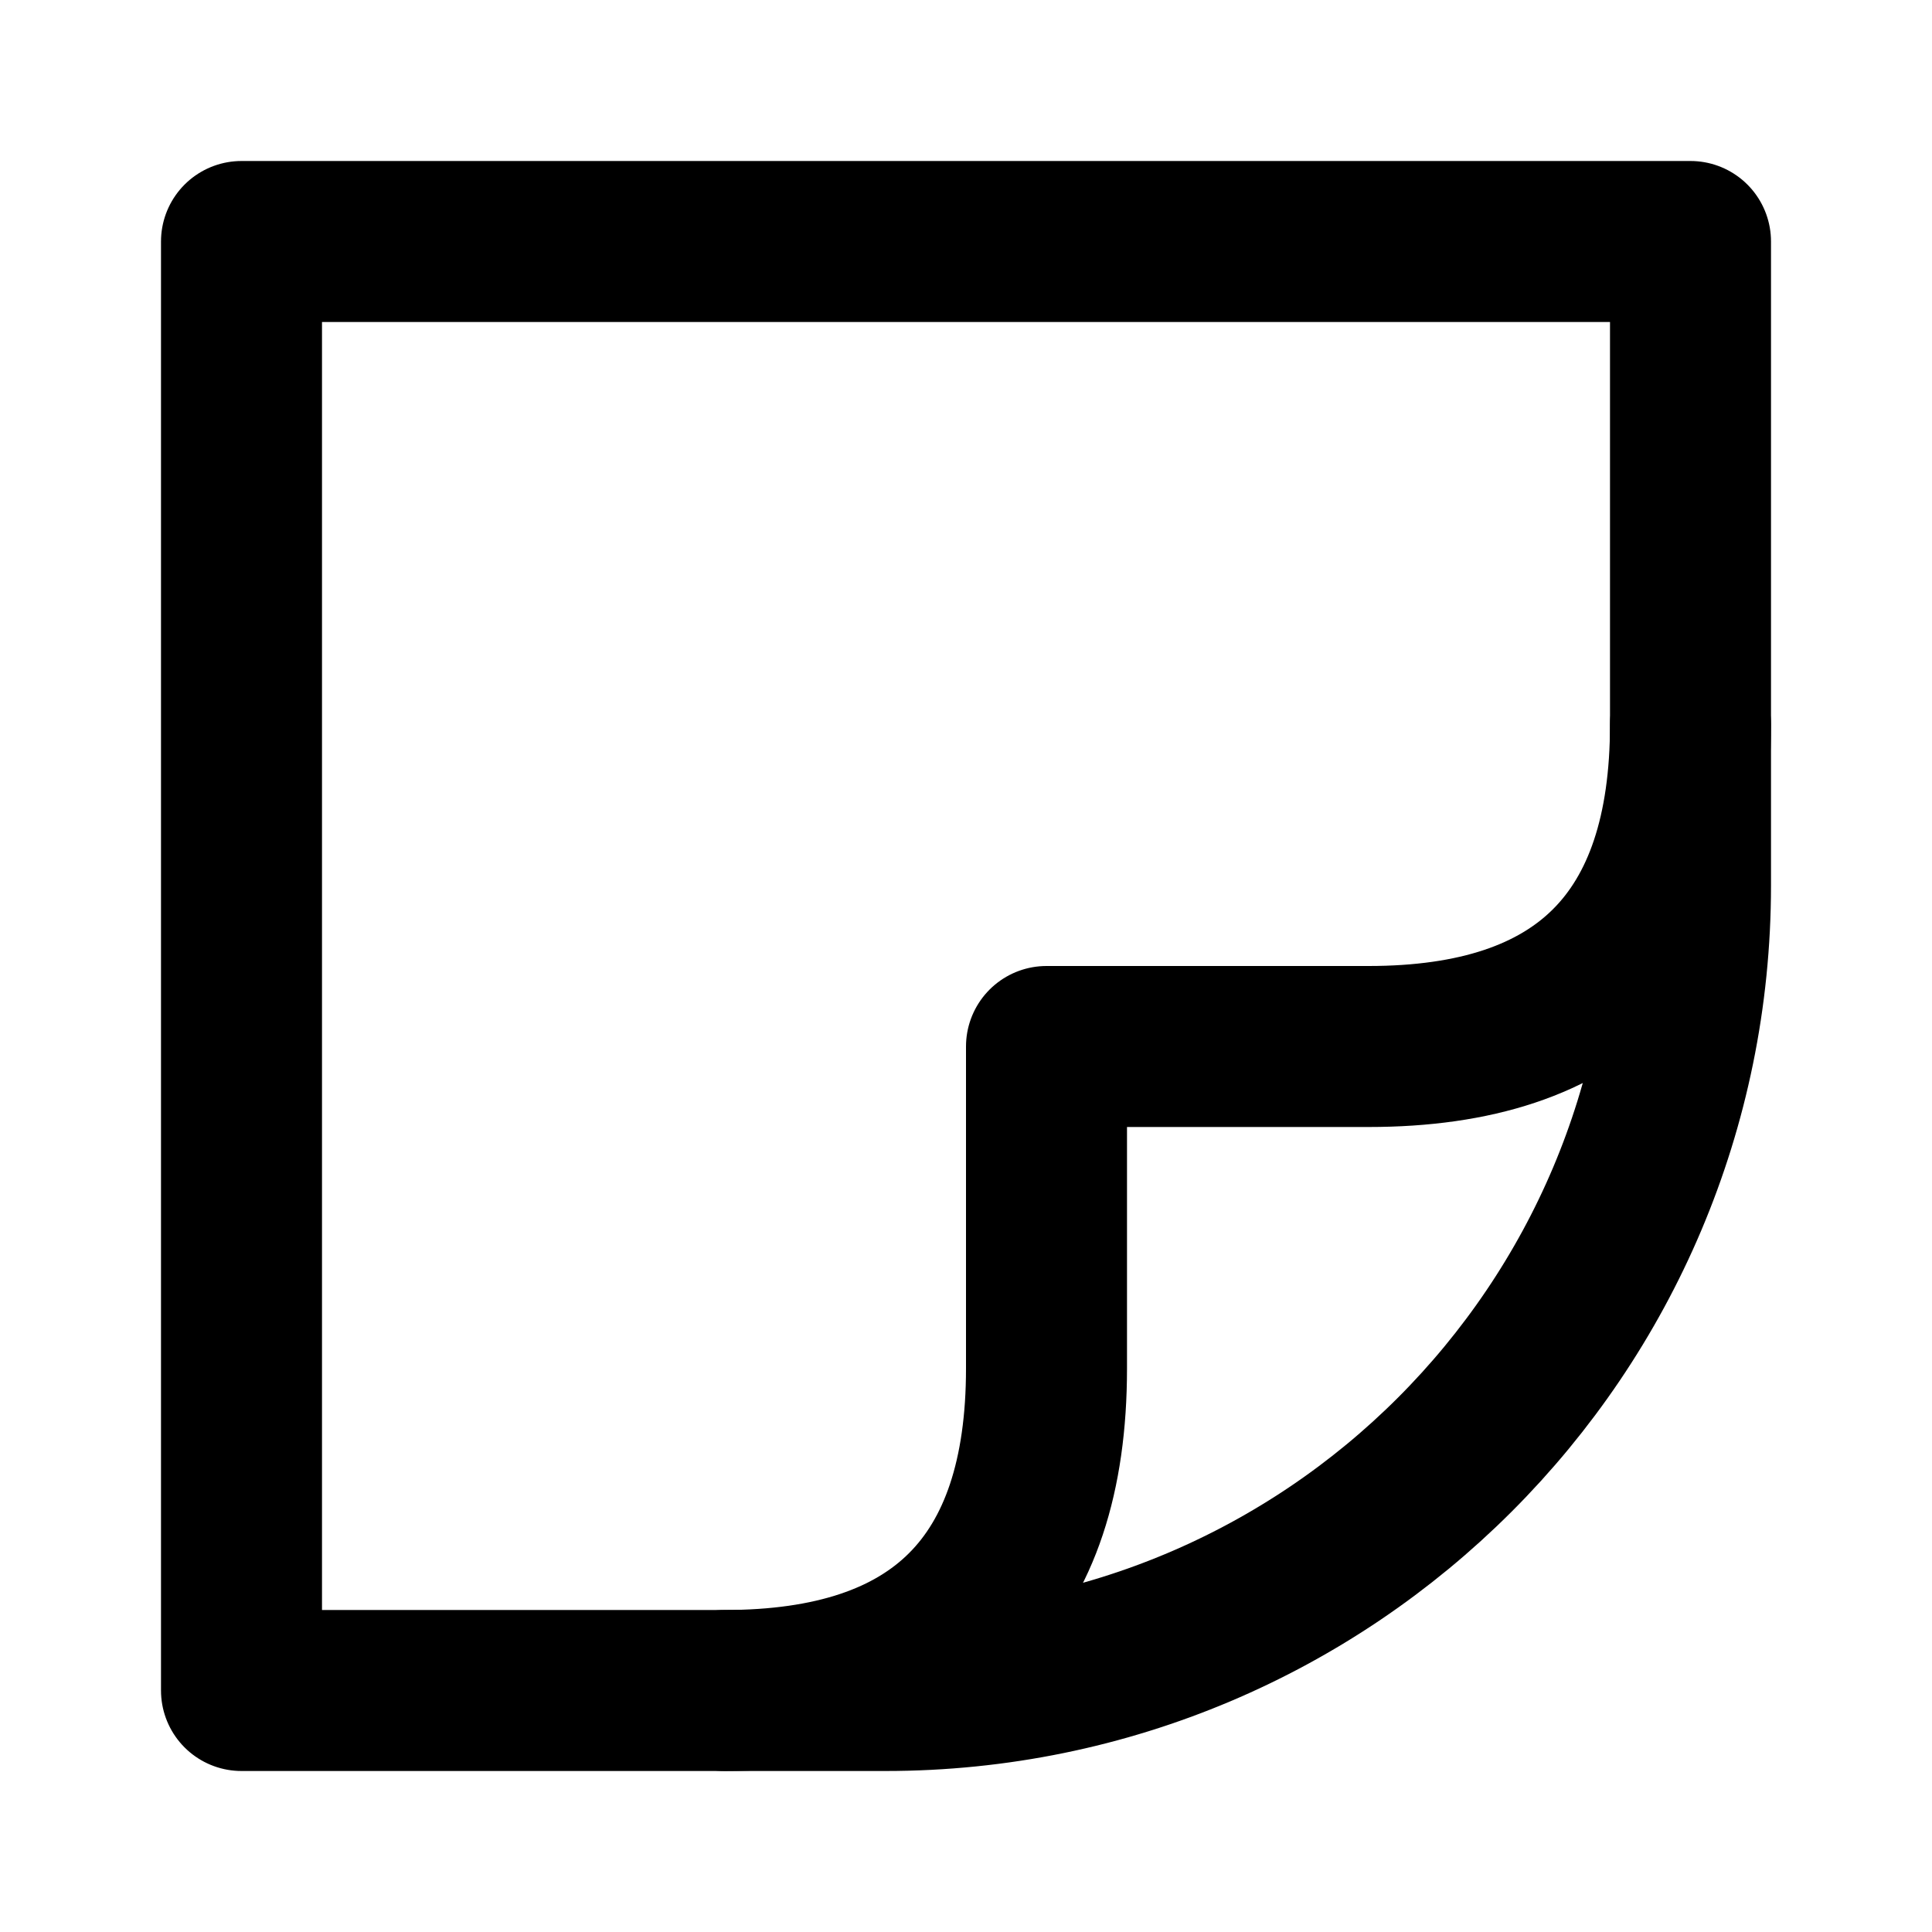 <?xml version="1.0" encoding="UTF-8"?> <svg xmlns="http://www.w3.org/2000/svg" width="800px" height="800px" viewBox="0 0 24 24" role="img" aria-labelledby="stickerIconTitle" stroke="#000000" stroke-width="2" stroke-linecap="round" stroke-linejoin="round" fill="none" color="#000000"><title id="stickerIconTitle">Sticker</title><path d="M21,3 L21,11 C21,16.523 16.523,21 11,21 L3,21 L3,3 L21,3 Z"></path><path d="M9,21 C11.667,21 13,19.667 13,17 C13,17 13,15.667 13,13 L17,13 C19.667,13 21,11.667 21,9"></path></svg> 